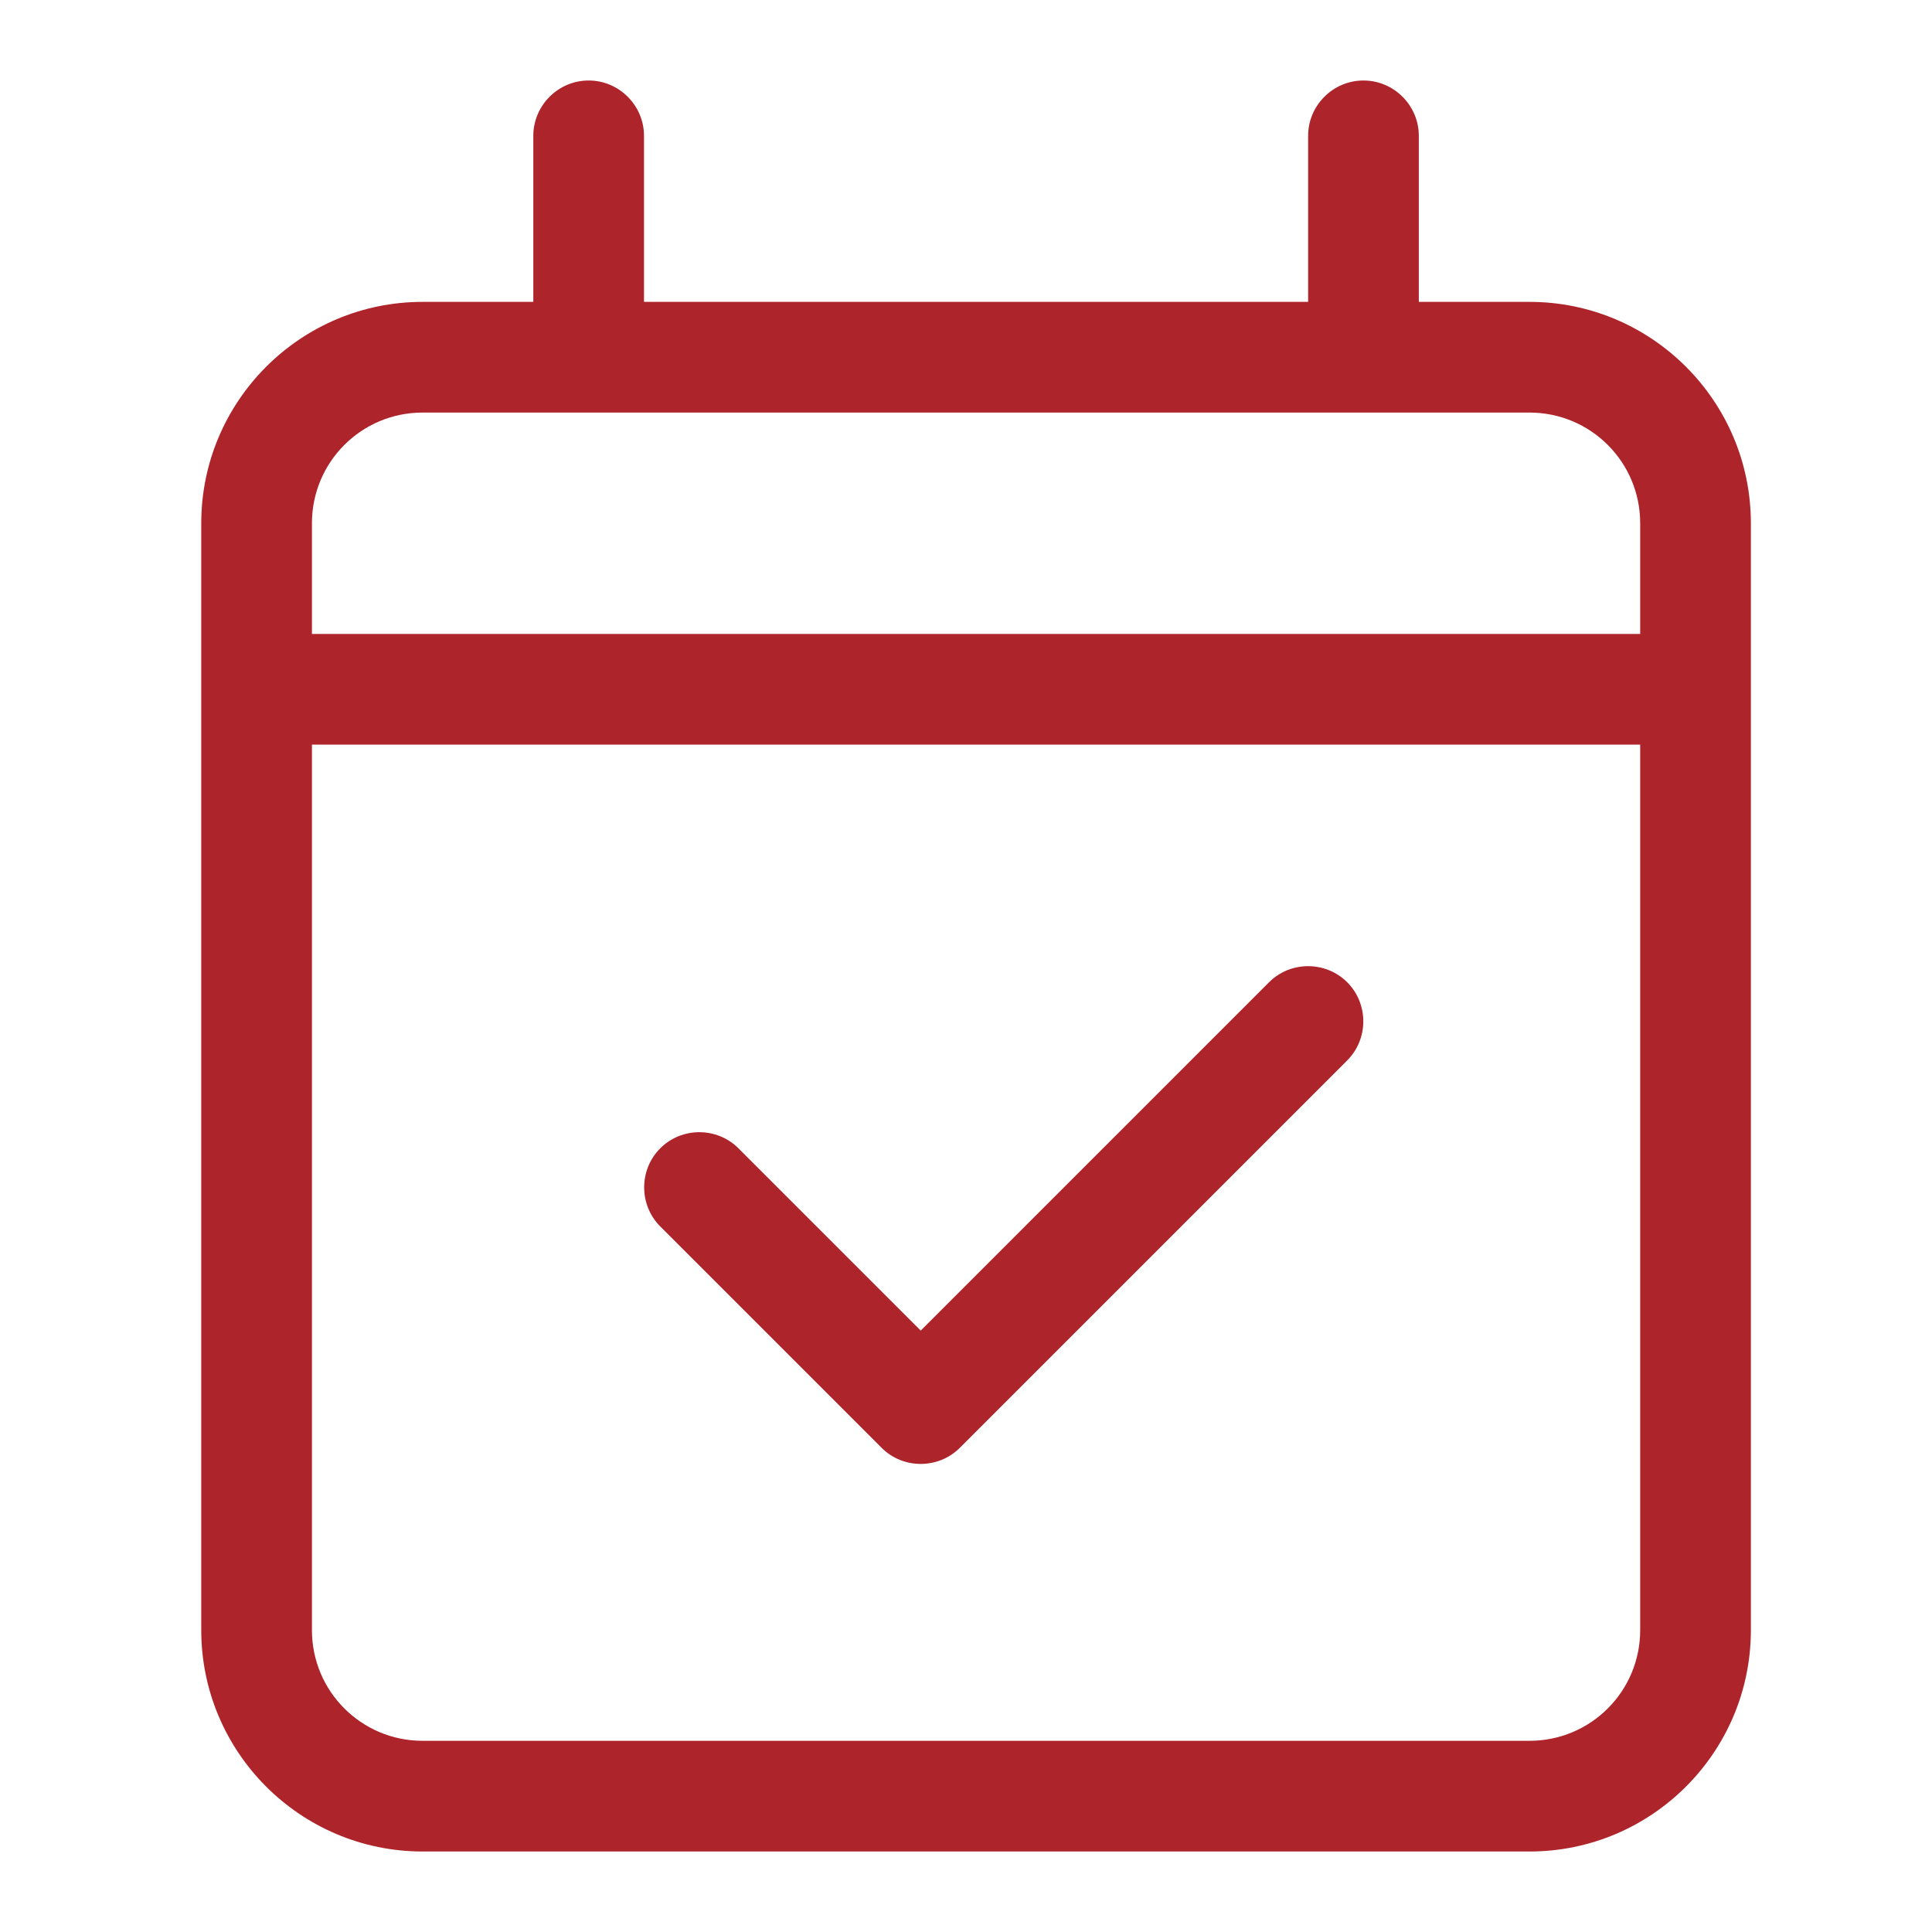 <svg xmlns="http://www.w3.org/2000/svg" width="48" height="48" viewBox="0 0 48 48" fill="none"><path d="M16 3.375C16 2.619 15.381 2 14.625 2C13.869 2 13.25 2.619 13.25 3.375V7.5H10.5C7.466 7.5 5 9.966 5 13V15.75V18.5V40.5C5 43.534 7.466 46 10.5 46H38C41.034 46 43.5 43.534 43.5 40.5V18.5V15.75V13C43.5 9.966 41.034 7.5 38 7.5H35.25V3.375C35.25 2.619 34.631 2 33.875 2C33.119 2 32.5 2.619 32.5 3.375V7.5H16V3.375ZM7.75 18.5H40.75V40.5C40.75 42.021 39.521 43.25 38 43.25H10.5C8.979 43.25 7.75 42.021 7.75 40.5V18.5ZM10.5 10.25H38C39.521 10.25 40.75 11.479 40.75 13V15.75H7.75V13C7.75 11.479 8.979 10.25 10.5 10.25ZM33.471 26.346C34.004 25.813 34.004 24.937 33.471 24.404C32.938 23.871 32.062 23.871 31.529 24.404L22.875 33.058L18.346 28.529C17.813 27.996 16.937 27.996 16.404 28.529C15.871 29.062 15.871 29.938 16.404 30.471L21.904 35.971C22.437 36.504 23.313 36.504 23.846 35.971L33.471 26.346Z" fill="#AE242B"></path></svg>